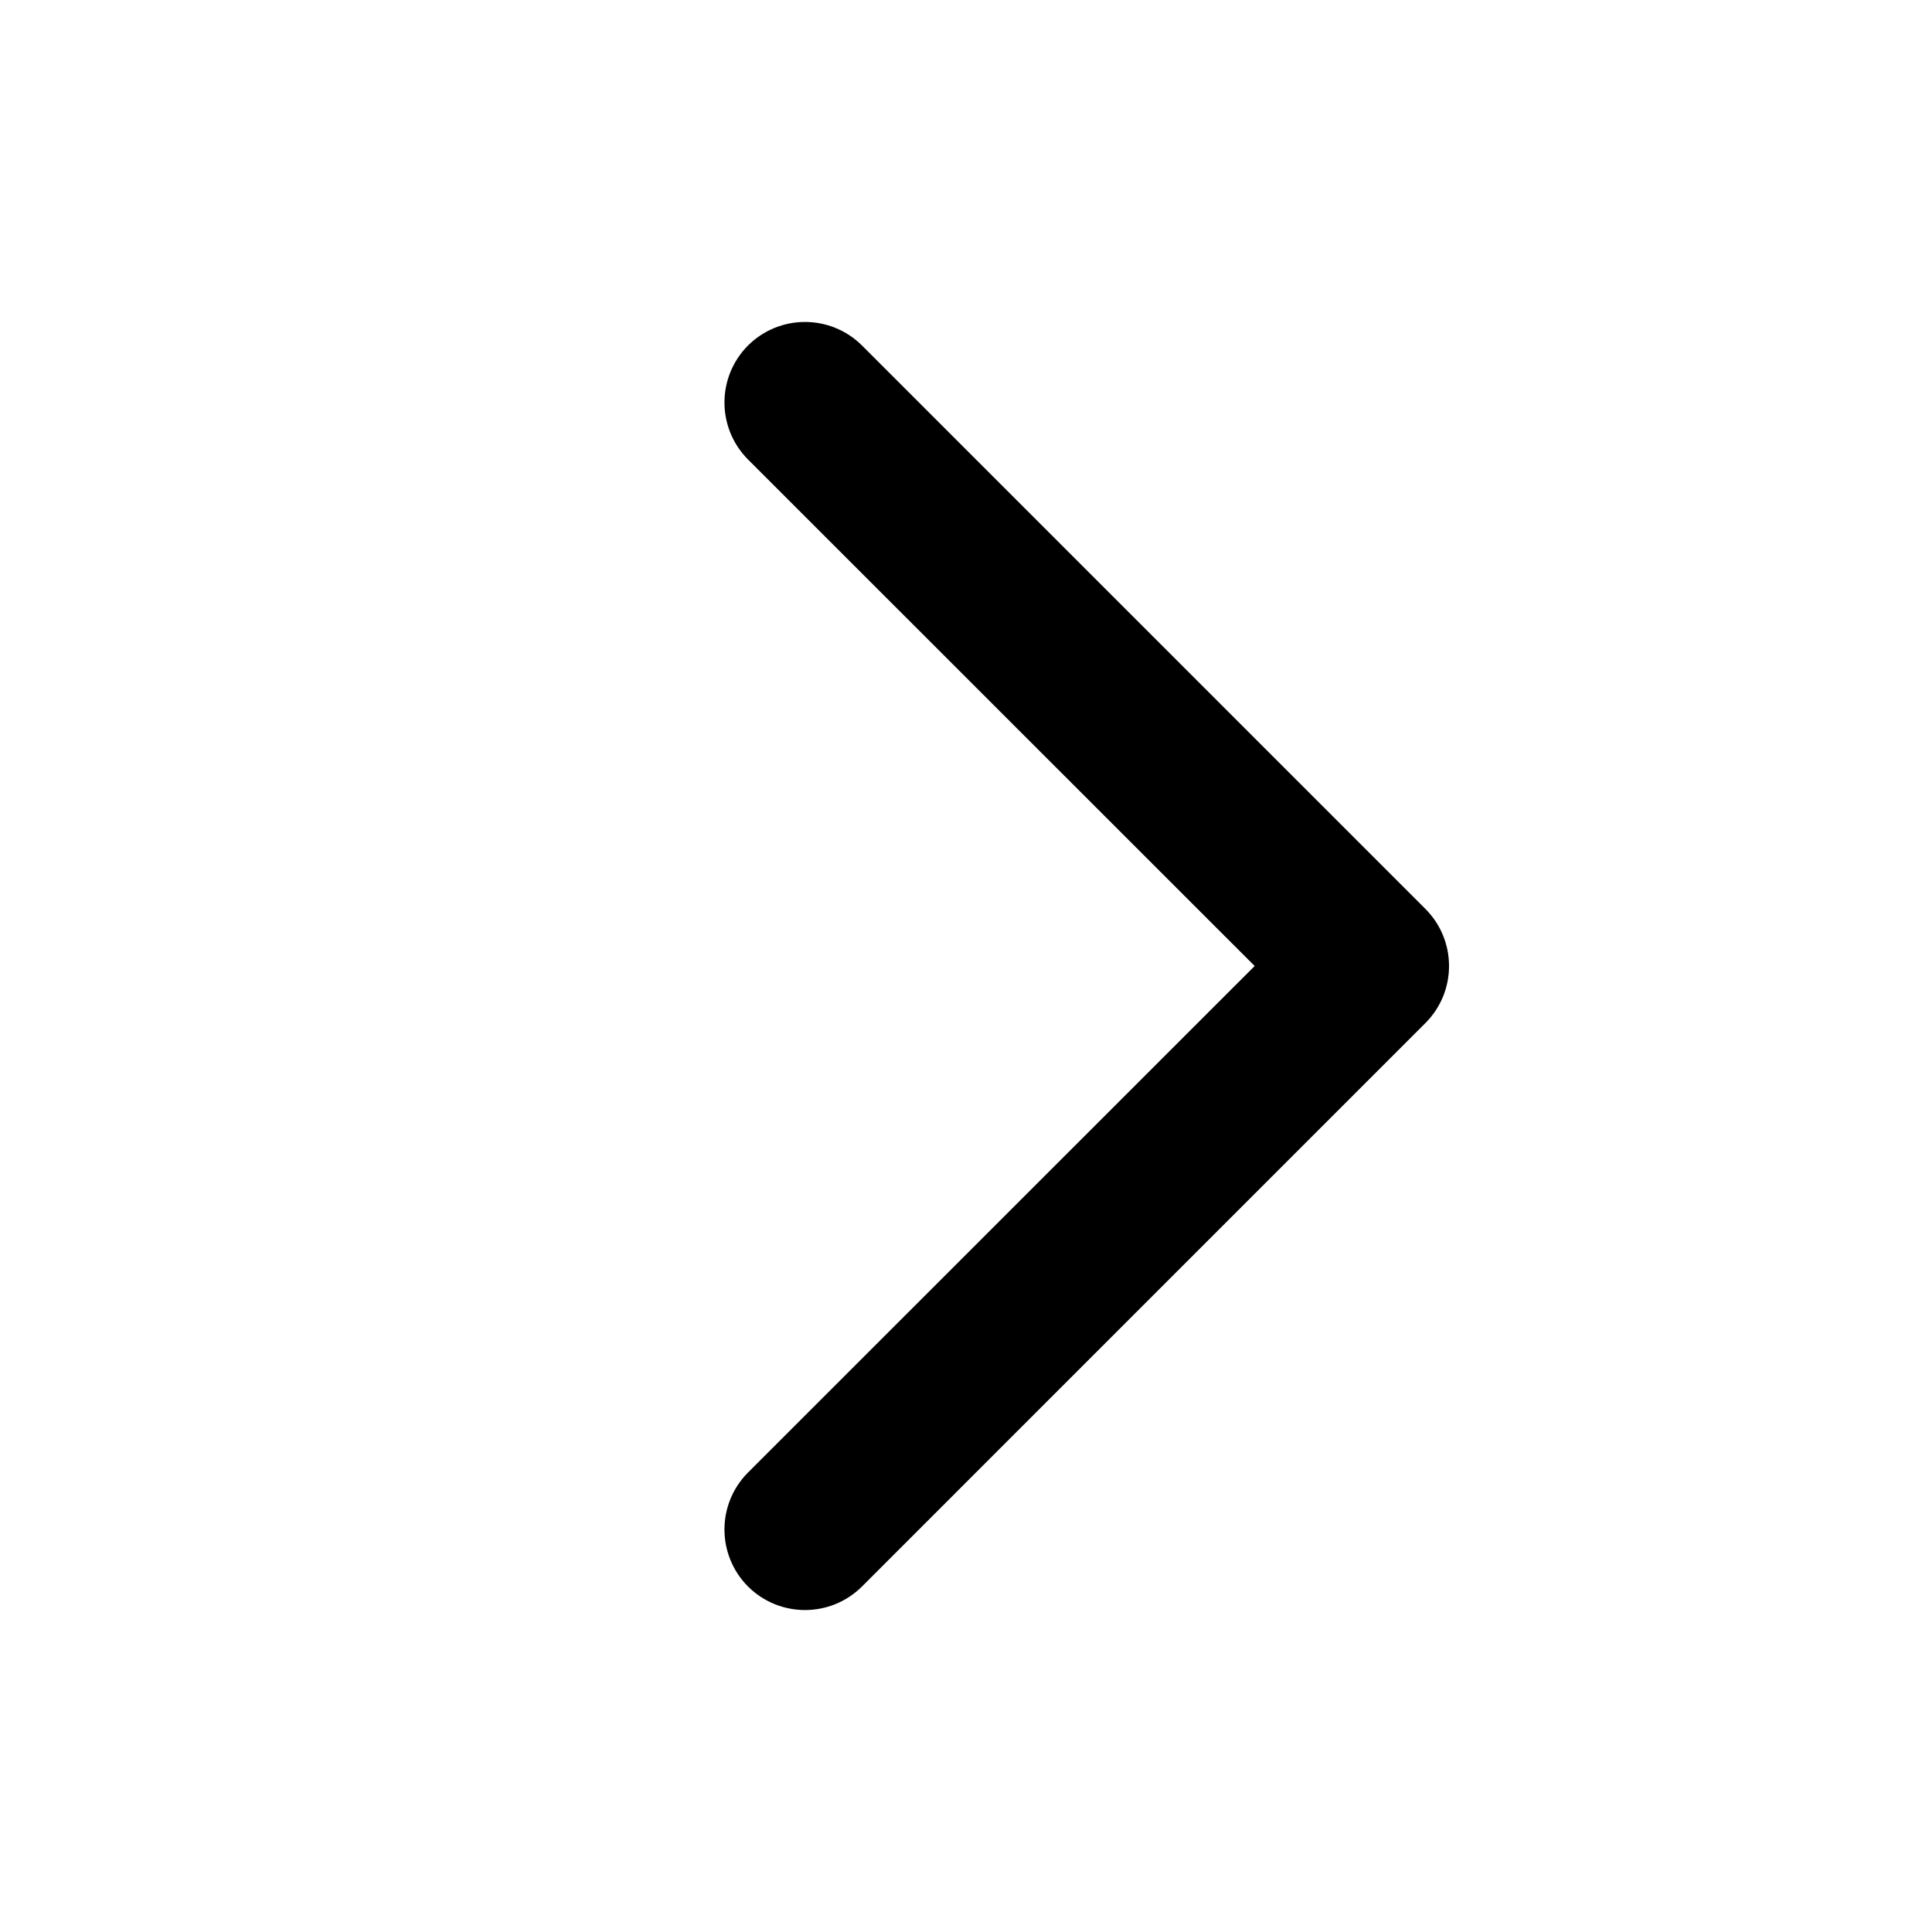 <svg xmlns="http://www.w3.org/2000/svg" viewBox="0 0 12 12" fill="none"><path d="M4.646 2.146C4.451 2.342 4.451 2.658 4.646 2.854L7.793 6L4.646 9.146C4.451 9.342 4.451 9.658 4.646 9.854C4.842 10.049 5.158 10.049 5.354 9.854L8.854 6.354C9.049 6.158 9.049 5.842 8.854 5.646L5.354 2.146C5.158 1.951 4.842 1.951 4.646 2.146Z" fill="currentColor"/></svg>